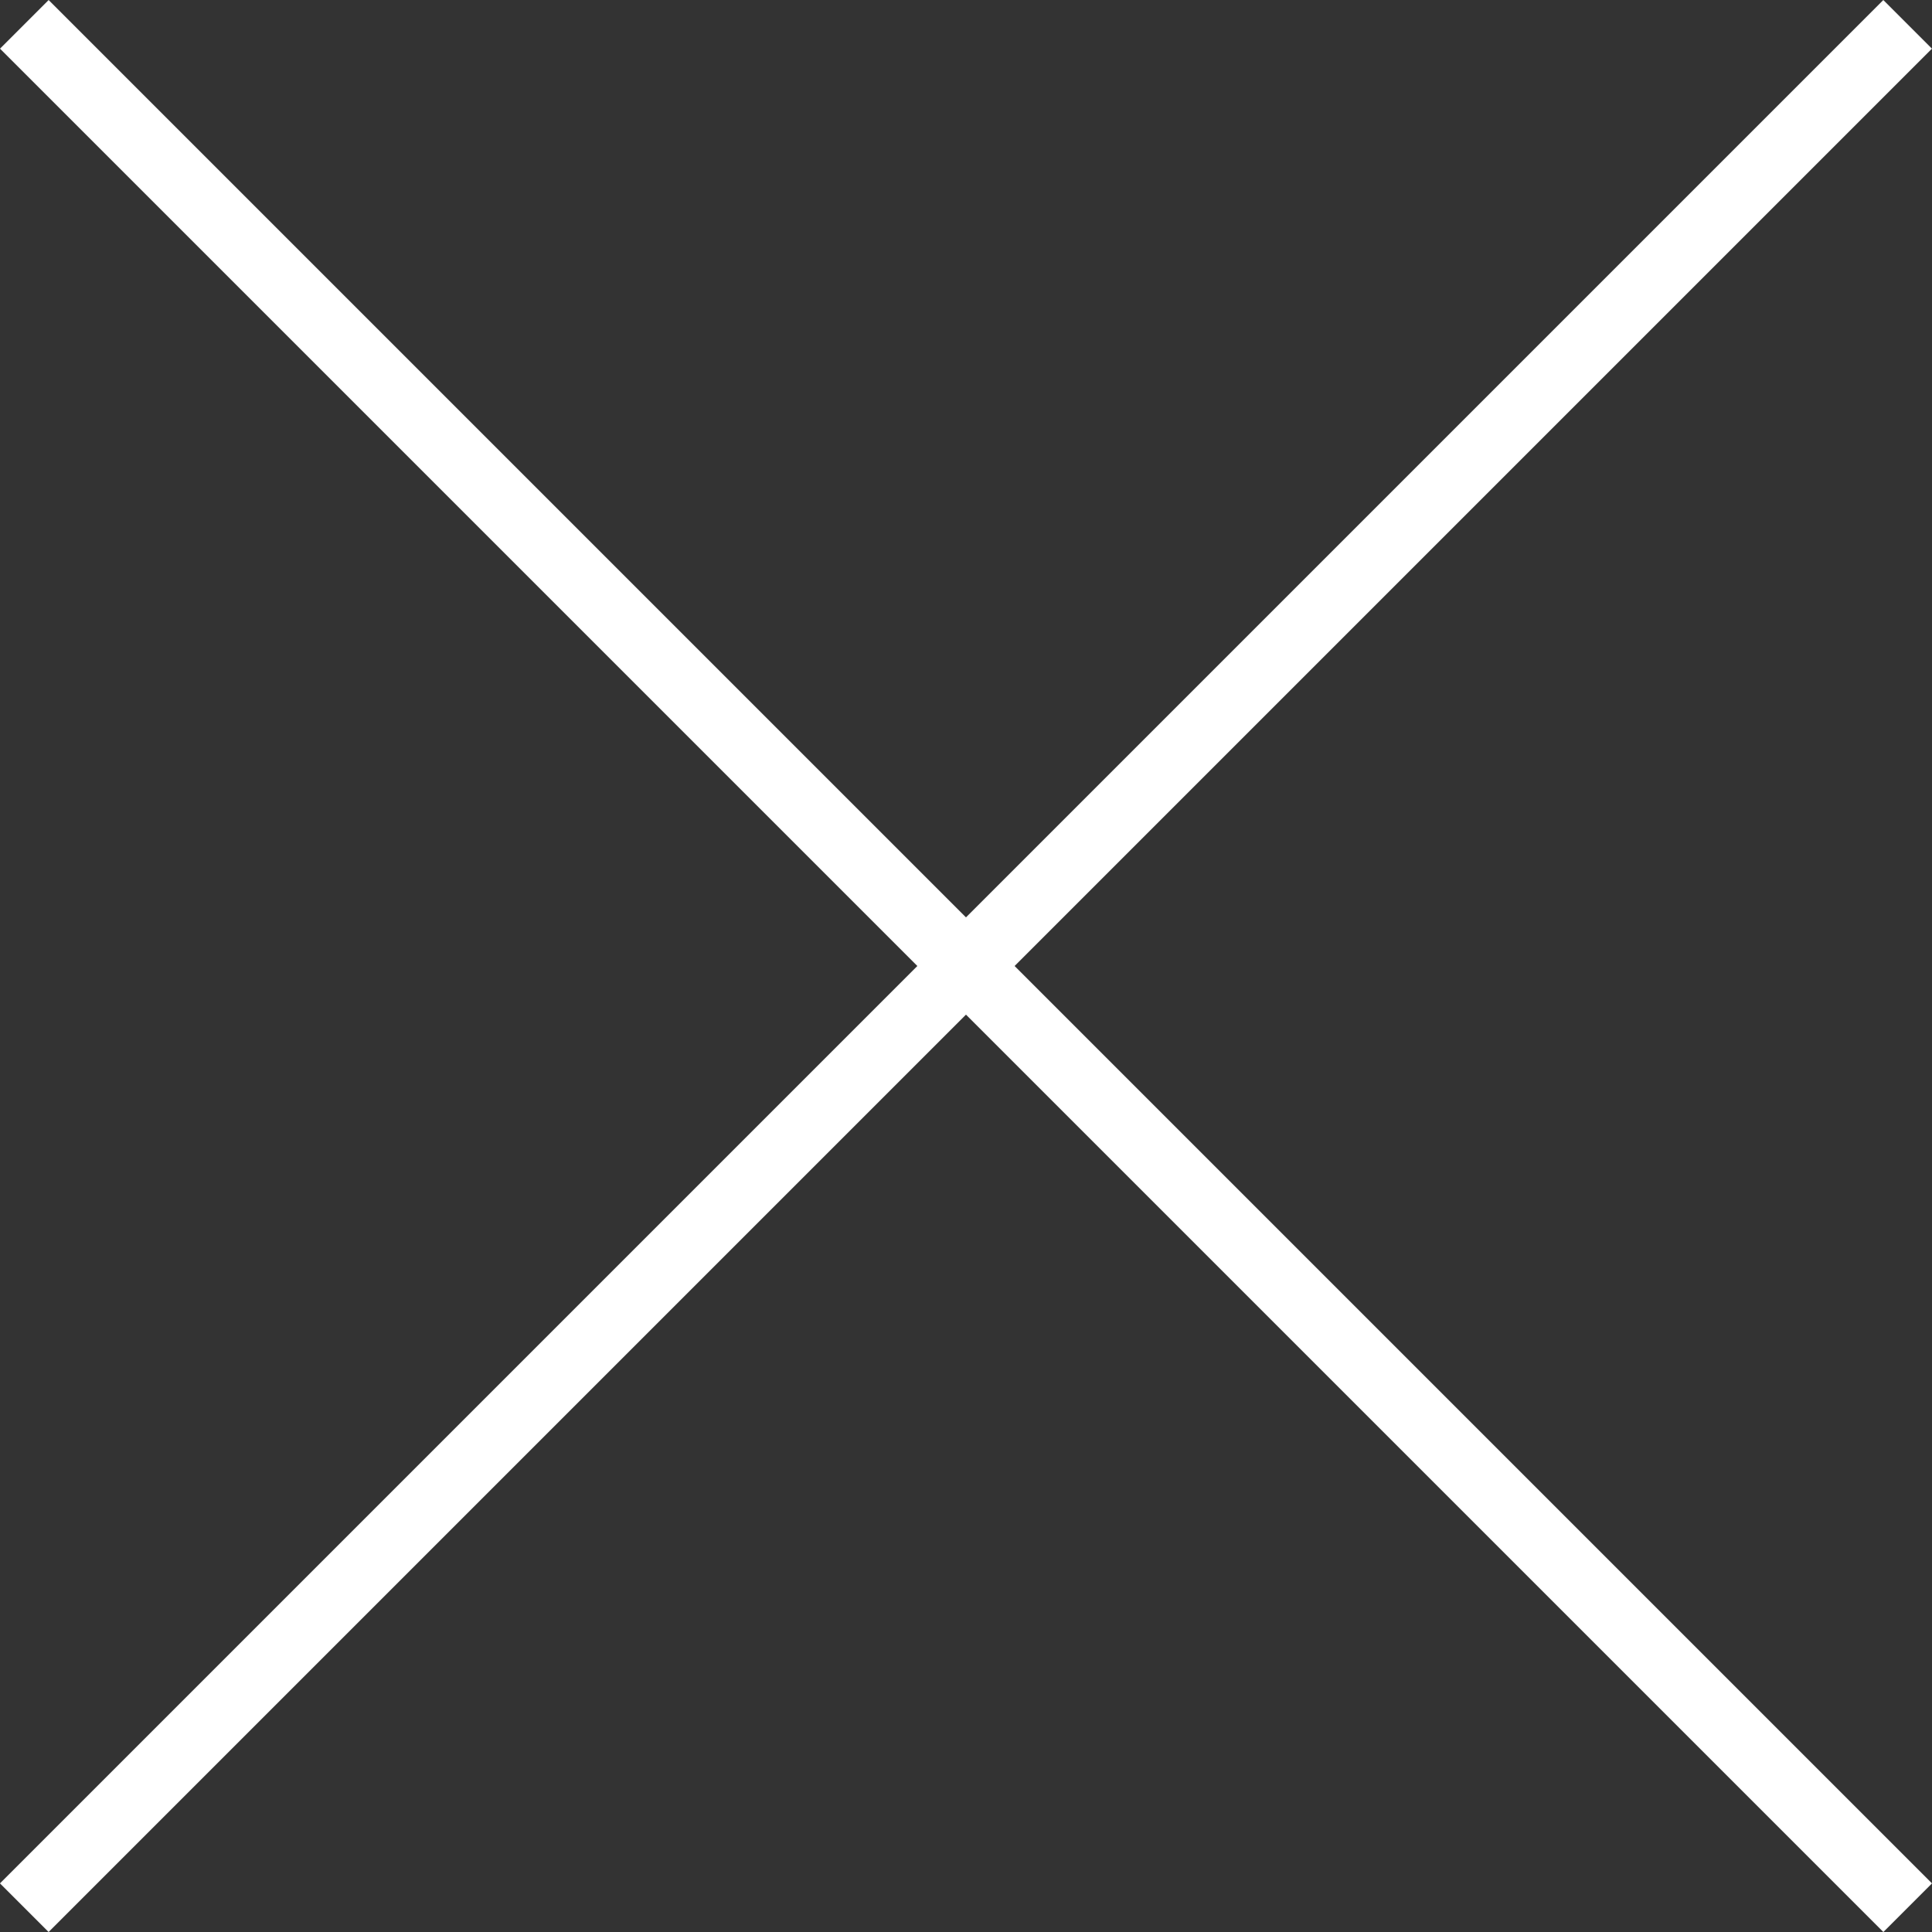 <svg xmlns="http://www.w3.org/2000/svg" width="28.093" height="28.093" viewBox="0 0 28.093 28.093"><rect x="0" y="0" width="28.093" height="28.093" fill="#333333" stroke="none"/><g transform="translate(69.938 -284.564) rotate(45)"><path d="M1314.264,248.857h38.729" transform="translate(-1162 1.814)" fill="none" stroke="#fff" stroke-width="1"/><path d="M0,0H38.729" transform="translate(171.628 231.307) rotate(90)" fill="none" stroke="#fff" stroke-width="1"/></g></svg>